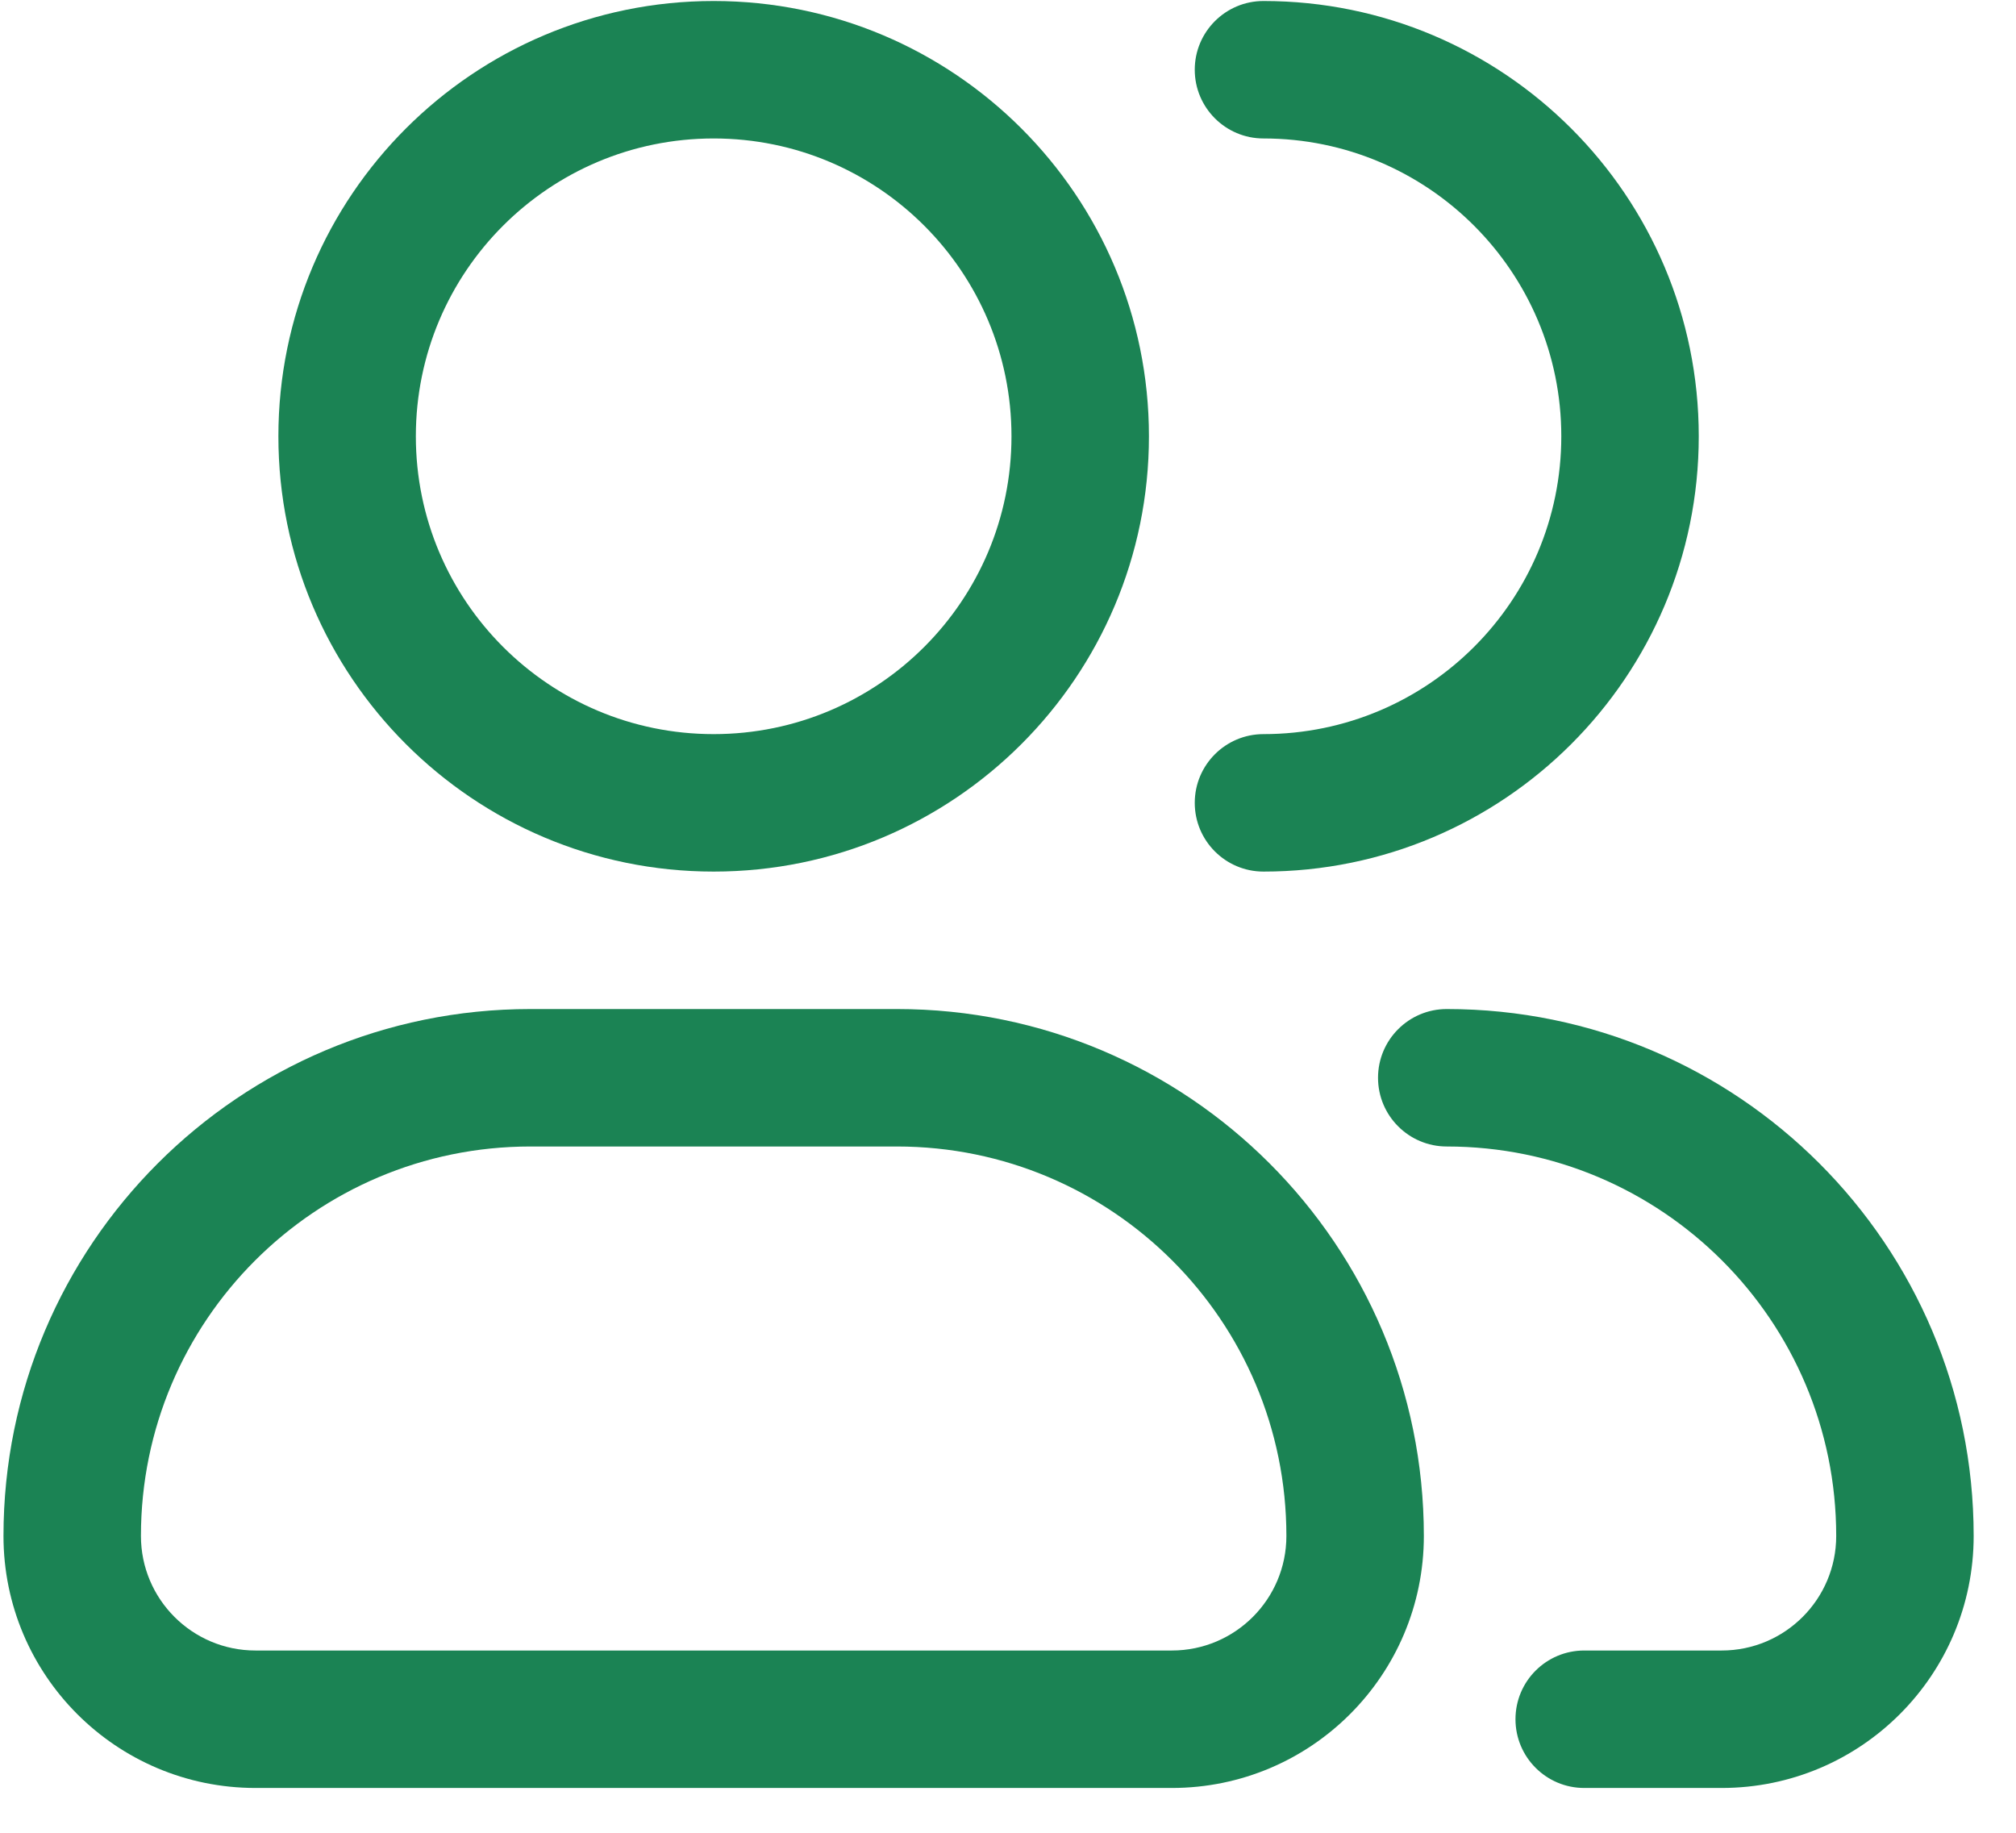 <svg width="22" height="20" viewBox="0 0 22 20" fill="none" xmlns="http://www.w3.org/2000/svg">
<path fill-rule="evenodd" clip-rule="evenodd" d="M7.788 0.011C5.165 0.011 3.038 2.137 3.038 4.761C3.038 7.384 5.165 9.511 7.788 9.511C10.411 9.511 12.538 7.384 12.538 4.761C12.538 2.137 10.411 0.011 7.788 0.011ZM4.538 4.761C4.538 2.966 5.993 1.511 7.788 1.511C9.583 1.511 11.038 2.966 11.038 4.761C11.038 6.556 9.583 8.011 7.788 8.011C5.993 8.011 4.538 6.556 4.538 4.761Z" fill="#1B8354"/>
<path d="M13.788 0.011C13.374 0.011 13.038 0.347 13.038 0.761C13.038 1.175 13.374 1.511 13.788 1.511C15.583 1.511 17.038 2.966 17.038 4.761C17.038 6.556 15.583 8.011 13.788 8.011C13.374 8.011 13.038 8.347 13.038 8.761C13.038 9.175 13.374 9.511 13.788 9.511C16.411 9.511 18.538 7.384 18.538 4.761C18.538 2.137 16.411 0.011 13.788 0.011Z" fill="#1B8354"/>
<path fill-rule="evenodd" clip-rule="evenodd" d="M0.038 16.761C0.038 13.585 2.612 11.011 5.788 11.011H9.788C12.964 11.011 15.538 13.585 15.538 16.761C15.538 18.279 14.307 19.511 12.788 19.511H2.788C1.269 19.511 0.038 18.279 0.038 16.761ZM5.788 12.511C3.441 12.511 1.538 14.414 1.538 16.761C1.538 17.451 2.098 18.011 2.788 18.011H12.788C13.478 18.011 14.038 17.451 14.038 16.761C14.038 14.414 12.135 12.511 9.788 12.511H5.788Z" fill="#1B8354"/>
<path d="M15.788 11.011C15.374 11.011 15.038 11.347 15.038 11.761C15.038 12.175 15.374 12.511 15.788 12.511C18.135 12.511 20.038 14.414 20.038 16.761C20.038 17.451 19.478 18.011 18.788 18.011H17.288C16.874 18.011 16.538 18.346 16.538 18.761C16.538 19.175 16.874 19.511 17.288 19.511H18.788C20.307 19.511 21.538 18.279 21.538 16.761C21.538 13.585 18.964 11.011 15.788 11.011Z" fill="#1B8354"/>
</svg>

